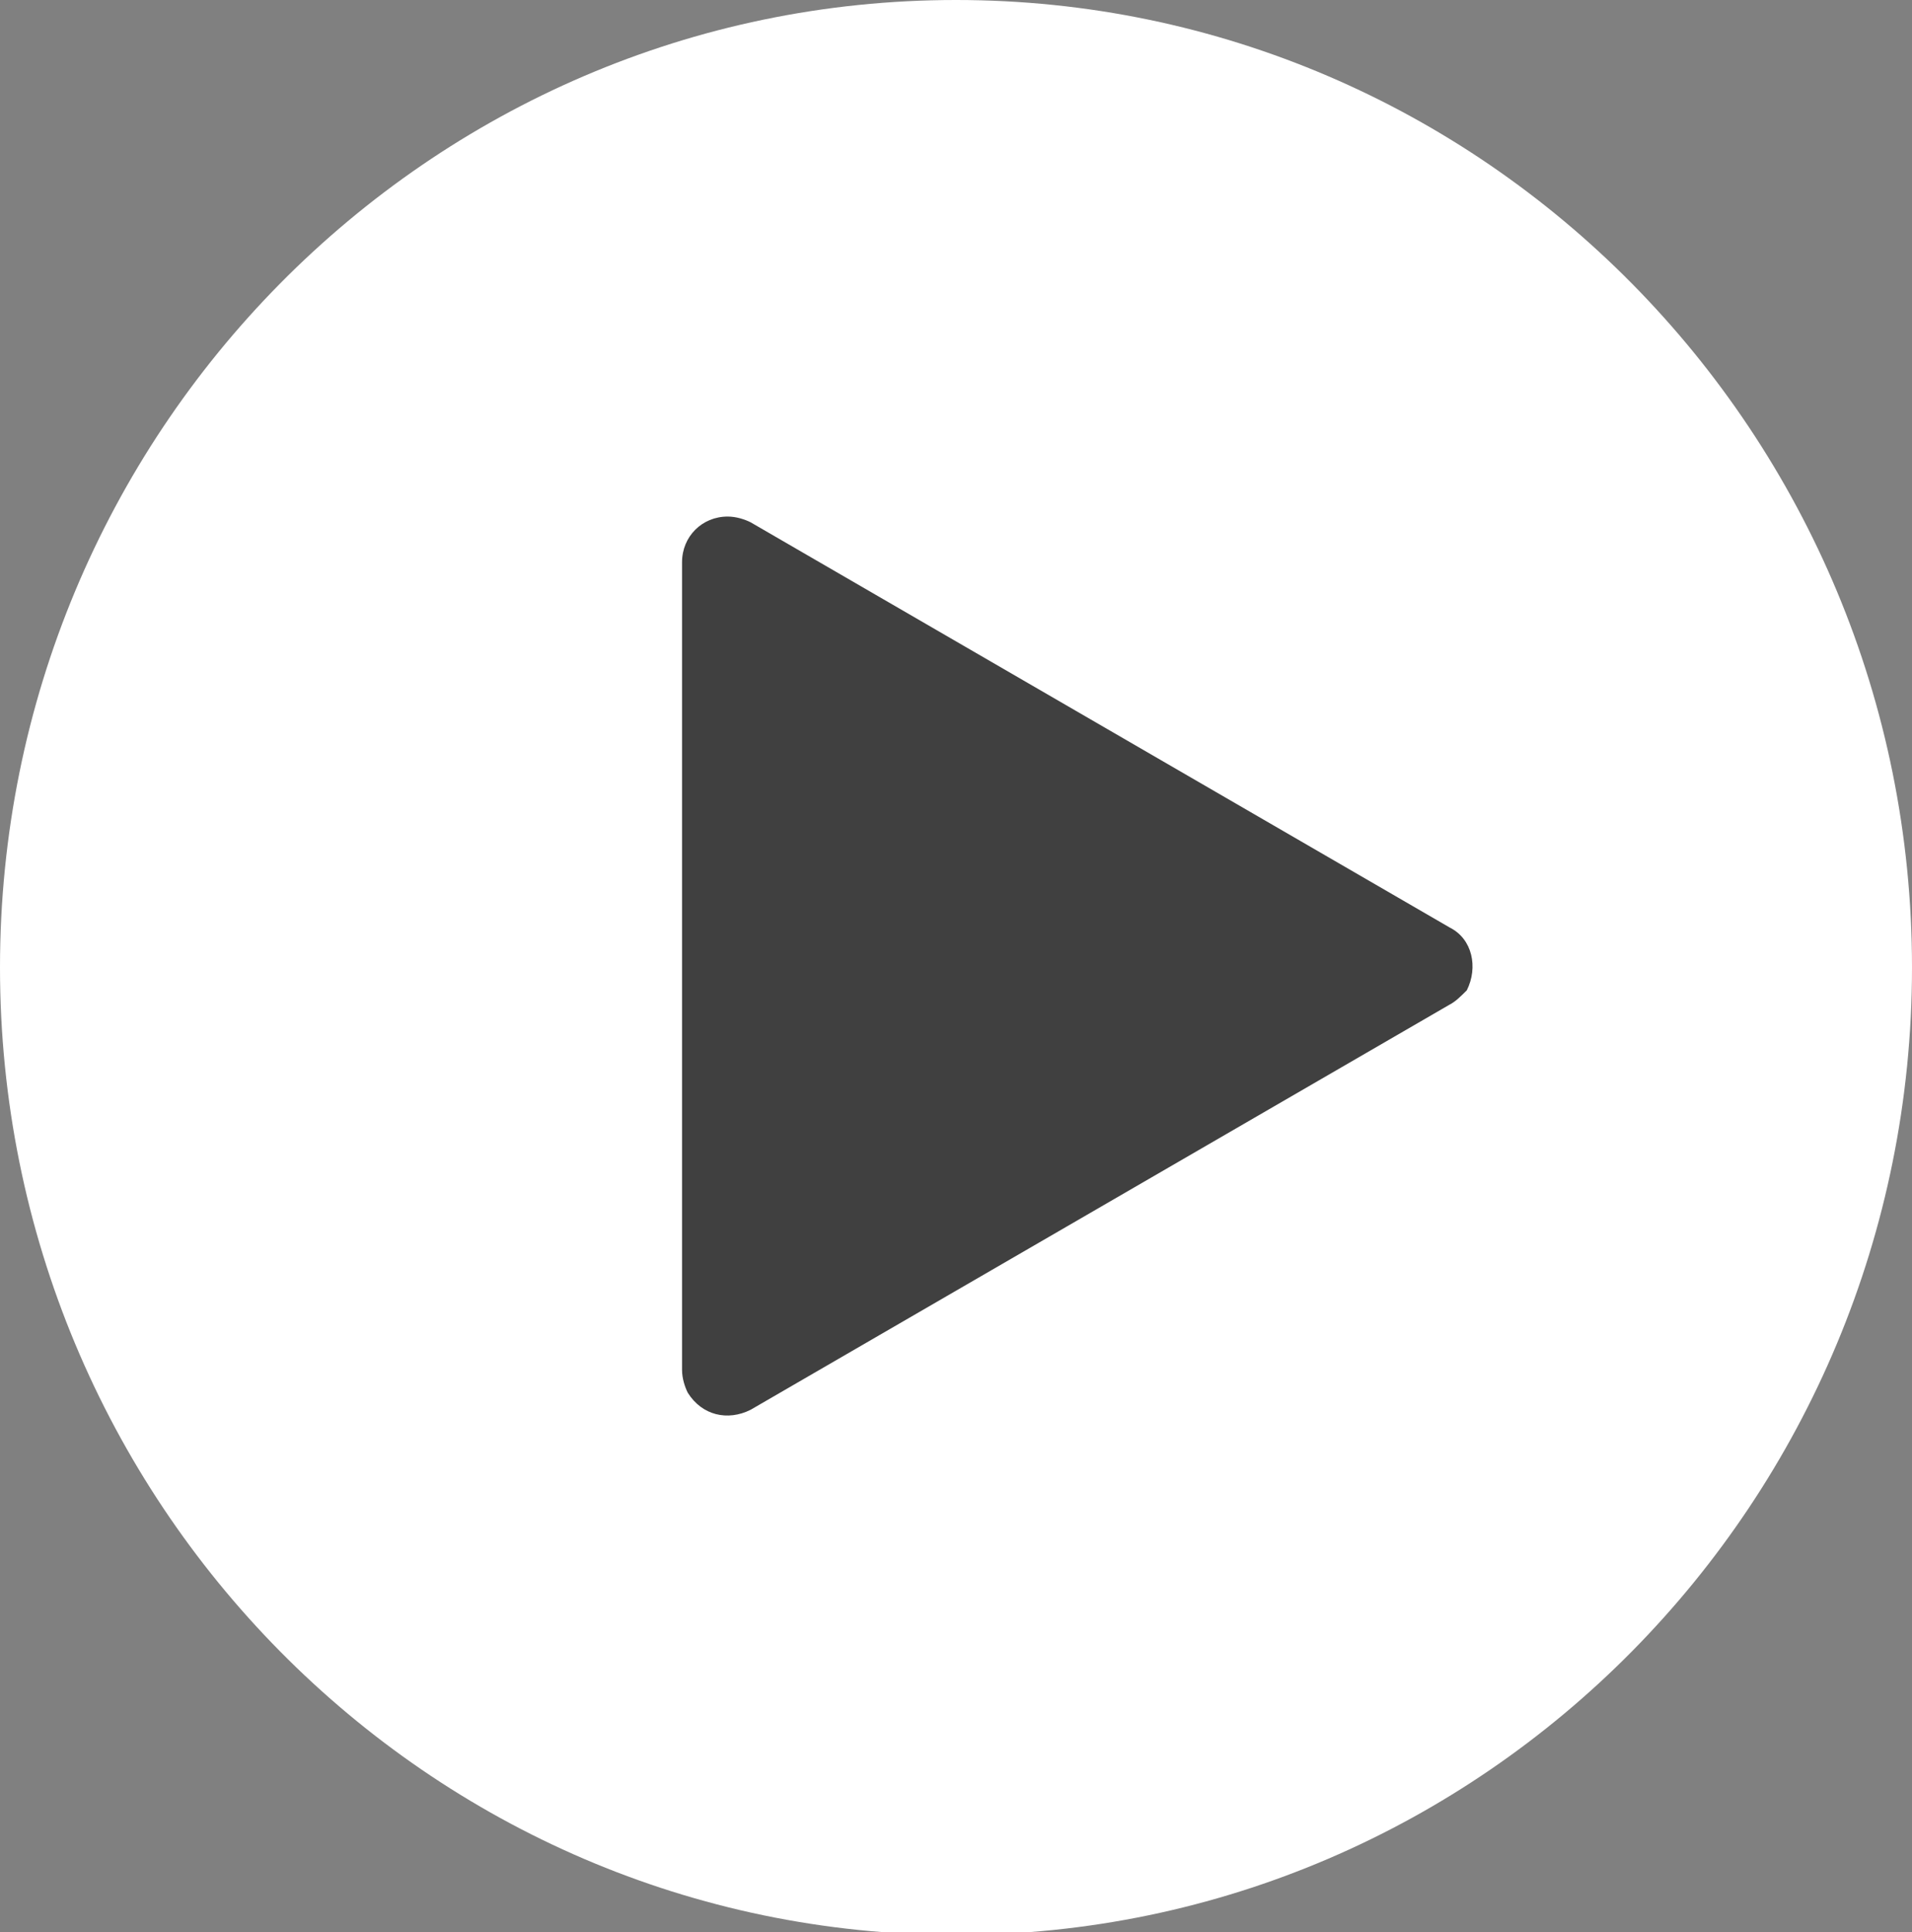 <svg xmlns="http://www.w3.org/2000/svg" xmlns:xlink="http://www.w3.org/1999/xlink" id="Layer_1" x="0px" y="0px" viewBox="0 0 67 67.7" style="enable-background:new 0 0 67 67.7;" xml:space="preserve"><rect x="0" y="0" width="67" height="67.7" fill="#808080" stroke="none"/><style type="text/css">	.st0{fill:#FFFFFF;}	.st1{fill:#404040;}</style><g>	<g>		<path class="st0" d="M33.5,0C15,0,0,15.2,0,33.9s15,33.9,33.5,33.9S67,52.6,67,33.9S52,0,33.5,0"></path>		<path class="st1" d="M50.8,35.2L26.3,49.4c-0.8,0.4-1.7,0.2-2.2-0.6c-0.1-0.2-0.2-0.5-0.2-0.8V19.7c0-0.9,0.7-1.6,1.6-1.6   c0.3,0,0.6,0.1,0.8,0.2l24.5,14.2c0.8,0.4,1,1.4,0.6,2.2C51.2,34.9,51,35.1,50.8,35.2"></path>	</g></g></svg>